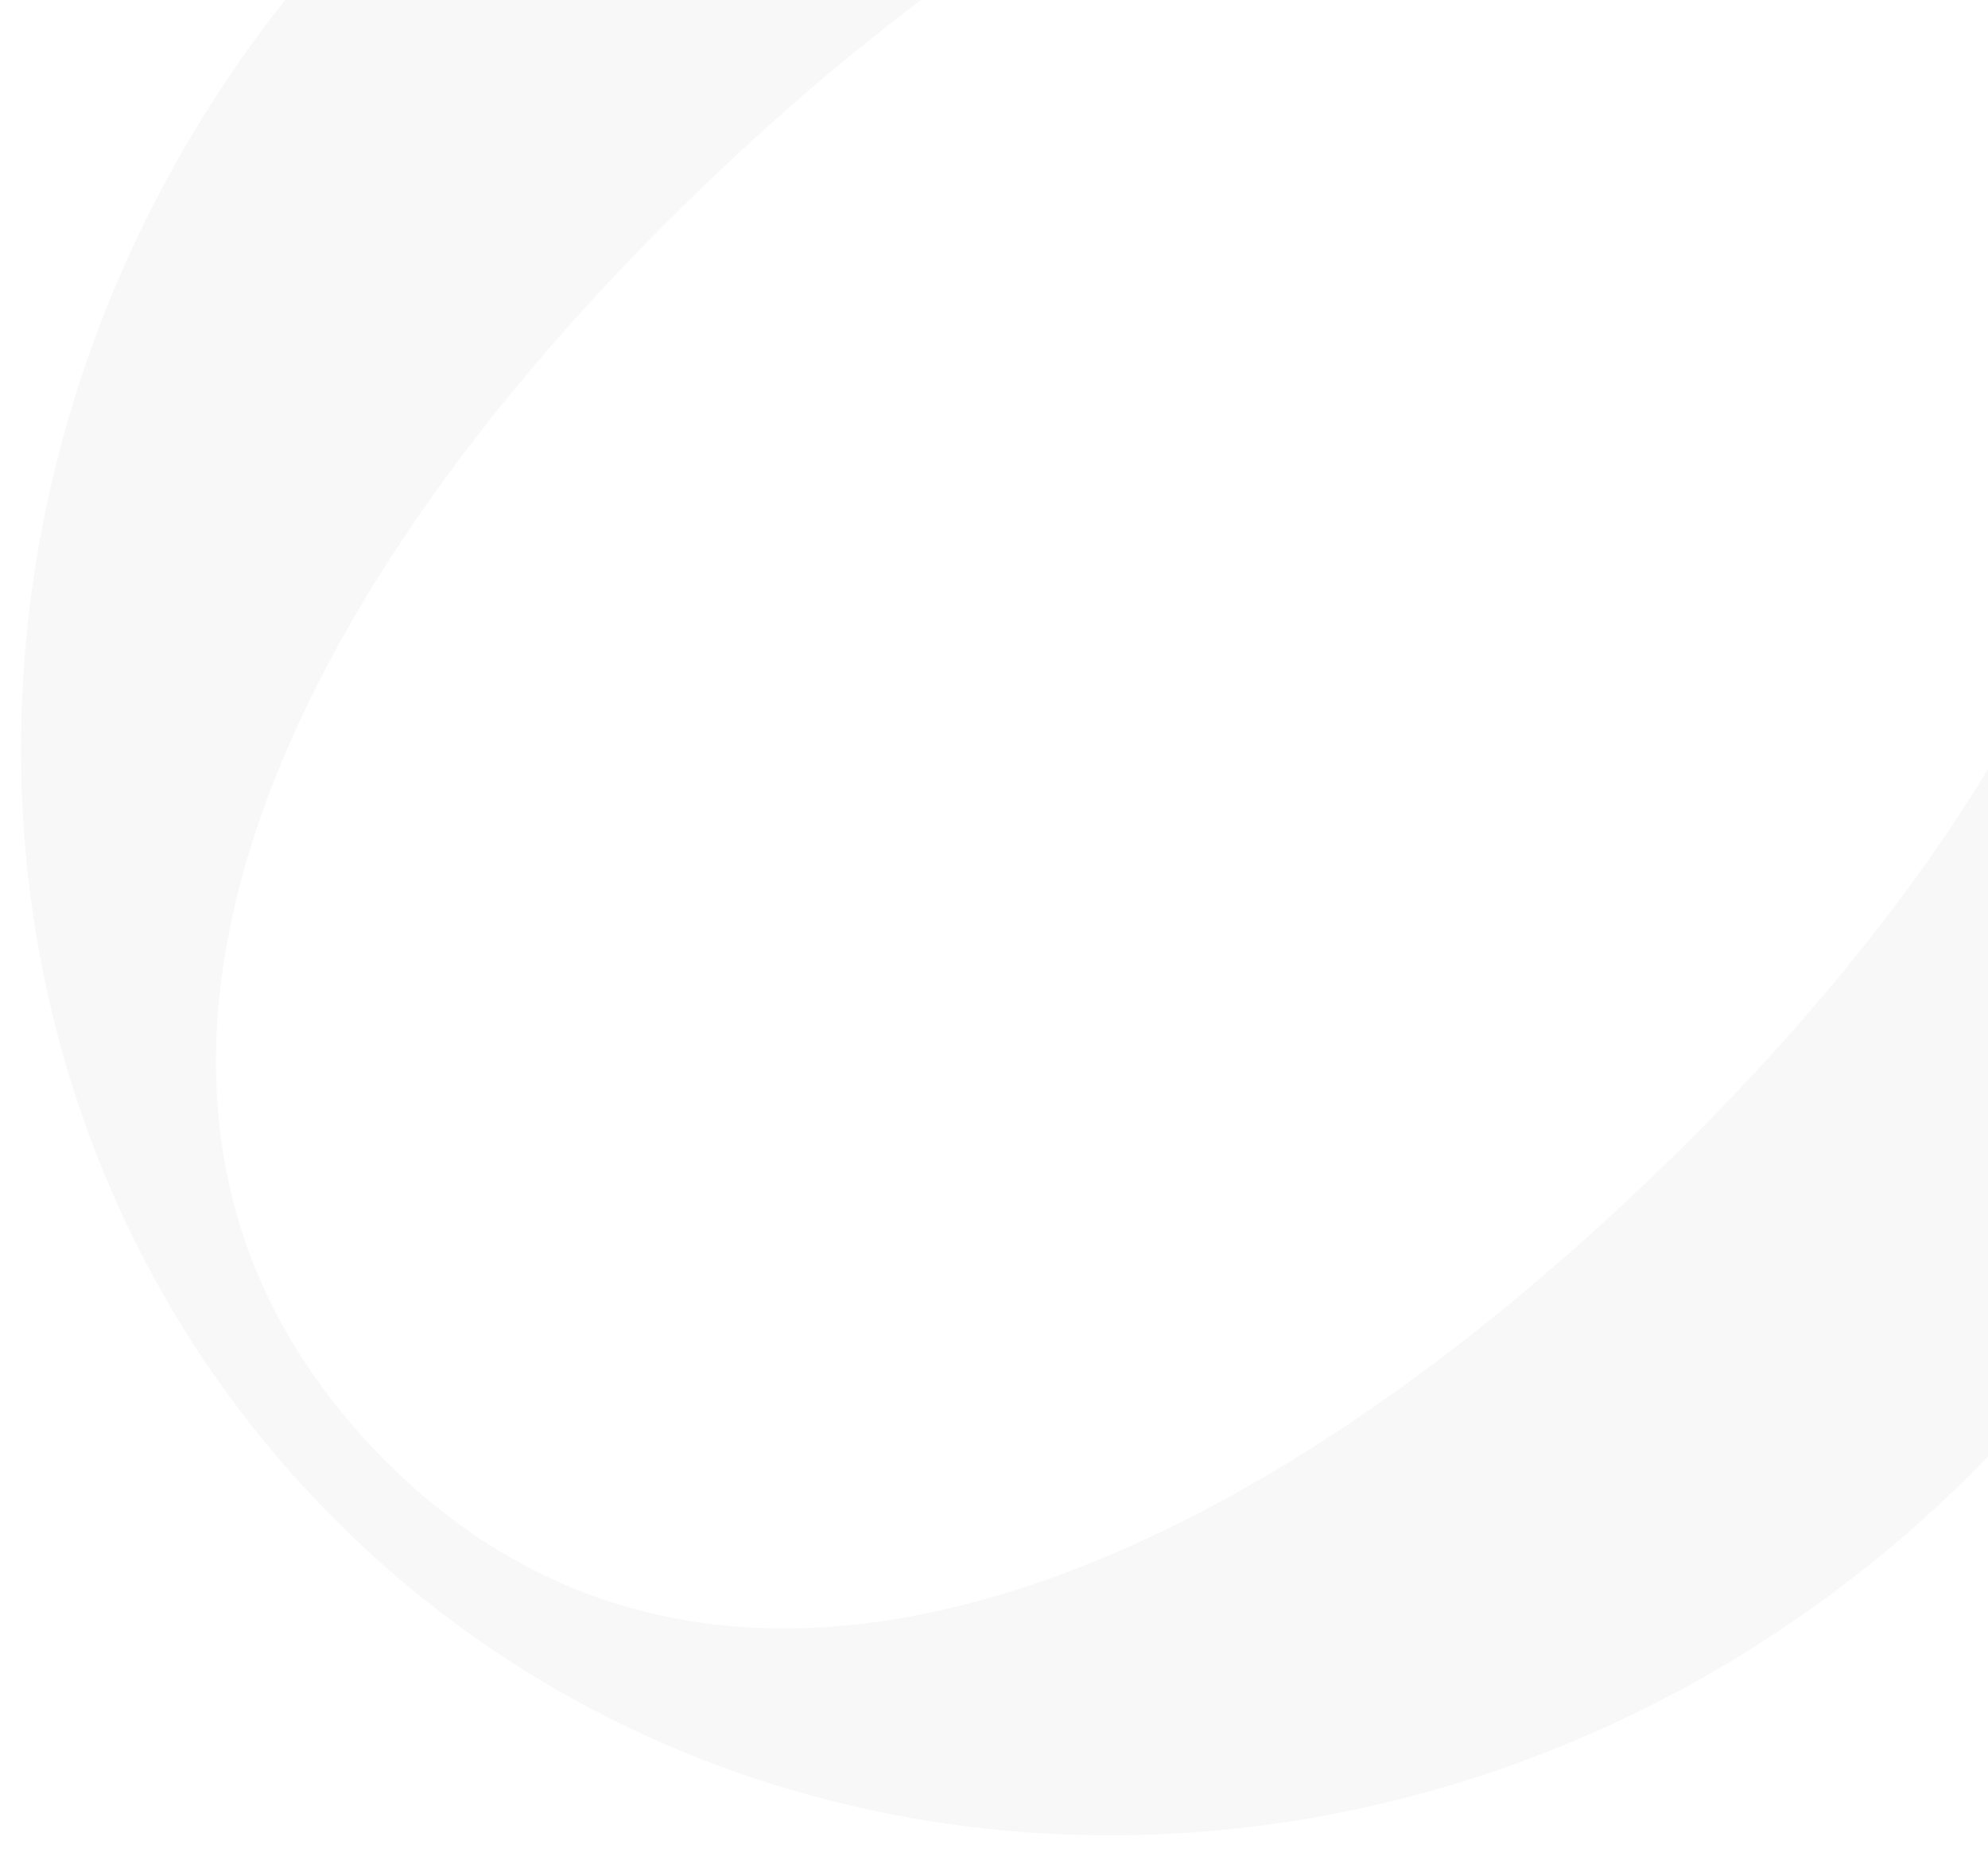 <svg width="824" height="771" viewBox="0 0 824 771" fill="none" xmlns="http://www.w3.org/2000/svg">
<g clip-path="url(#clip0_1747_12520)">
<path opacity="0.05" d="M166.063 -52.723C-30.091 135.893 -44.847 438.948 133.007 623.859C311.024 808.94 614.301 805.855 810.455 617.239C1006.61 428.623 1021.36 125.568 843.511 -59.343C665.494 -244.424 362.216 -241.339 166.063 -52.723ZM685.401 487.224C501.826 663.745 293.103 744.386 156.12 601.797C19.137 459.208 107.874 253.82 291.279 77.463C474.855 -99.058 683.577 -179.7 820.561 -37.111C957.544 105.478 868.807 310.866 685.401 487.224Z" fill="#79766A"/>
</g>
<defs>
<clipPath id="clip0_1747_12520">
<rect width="824" height="771" fill="white"/>
</clipPath>
</defs>
</svg>
